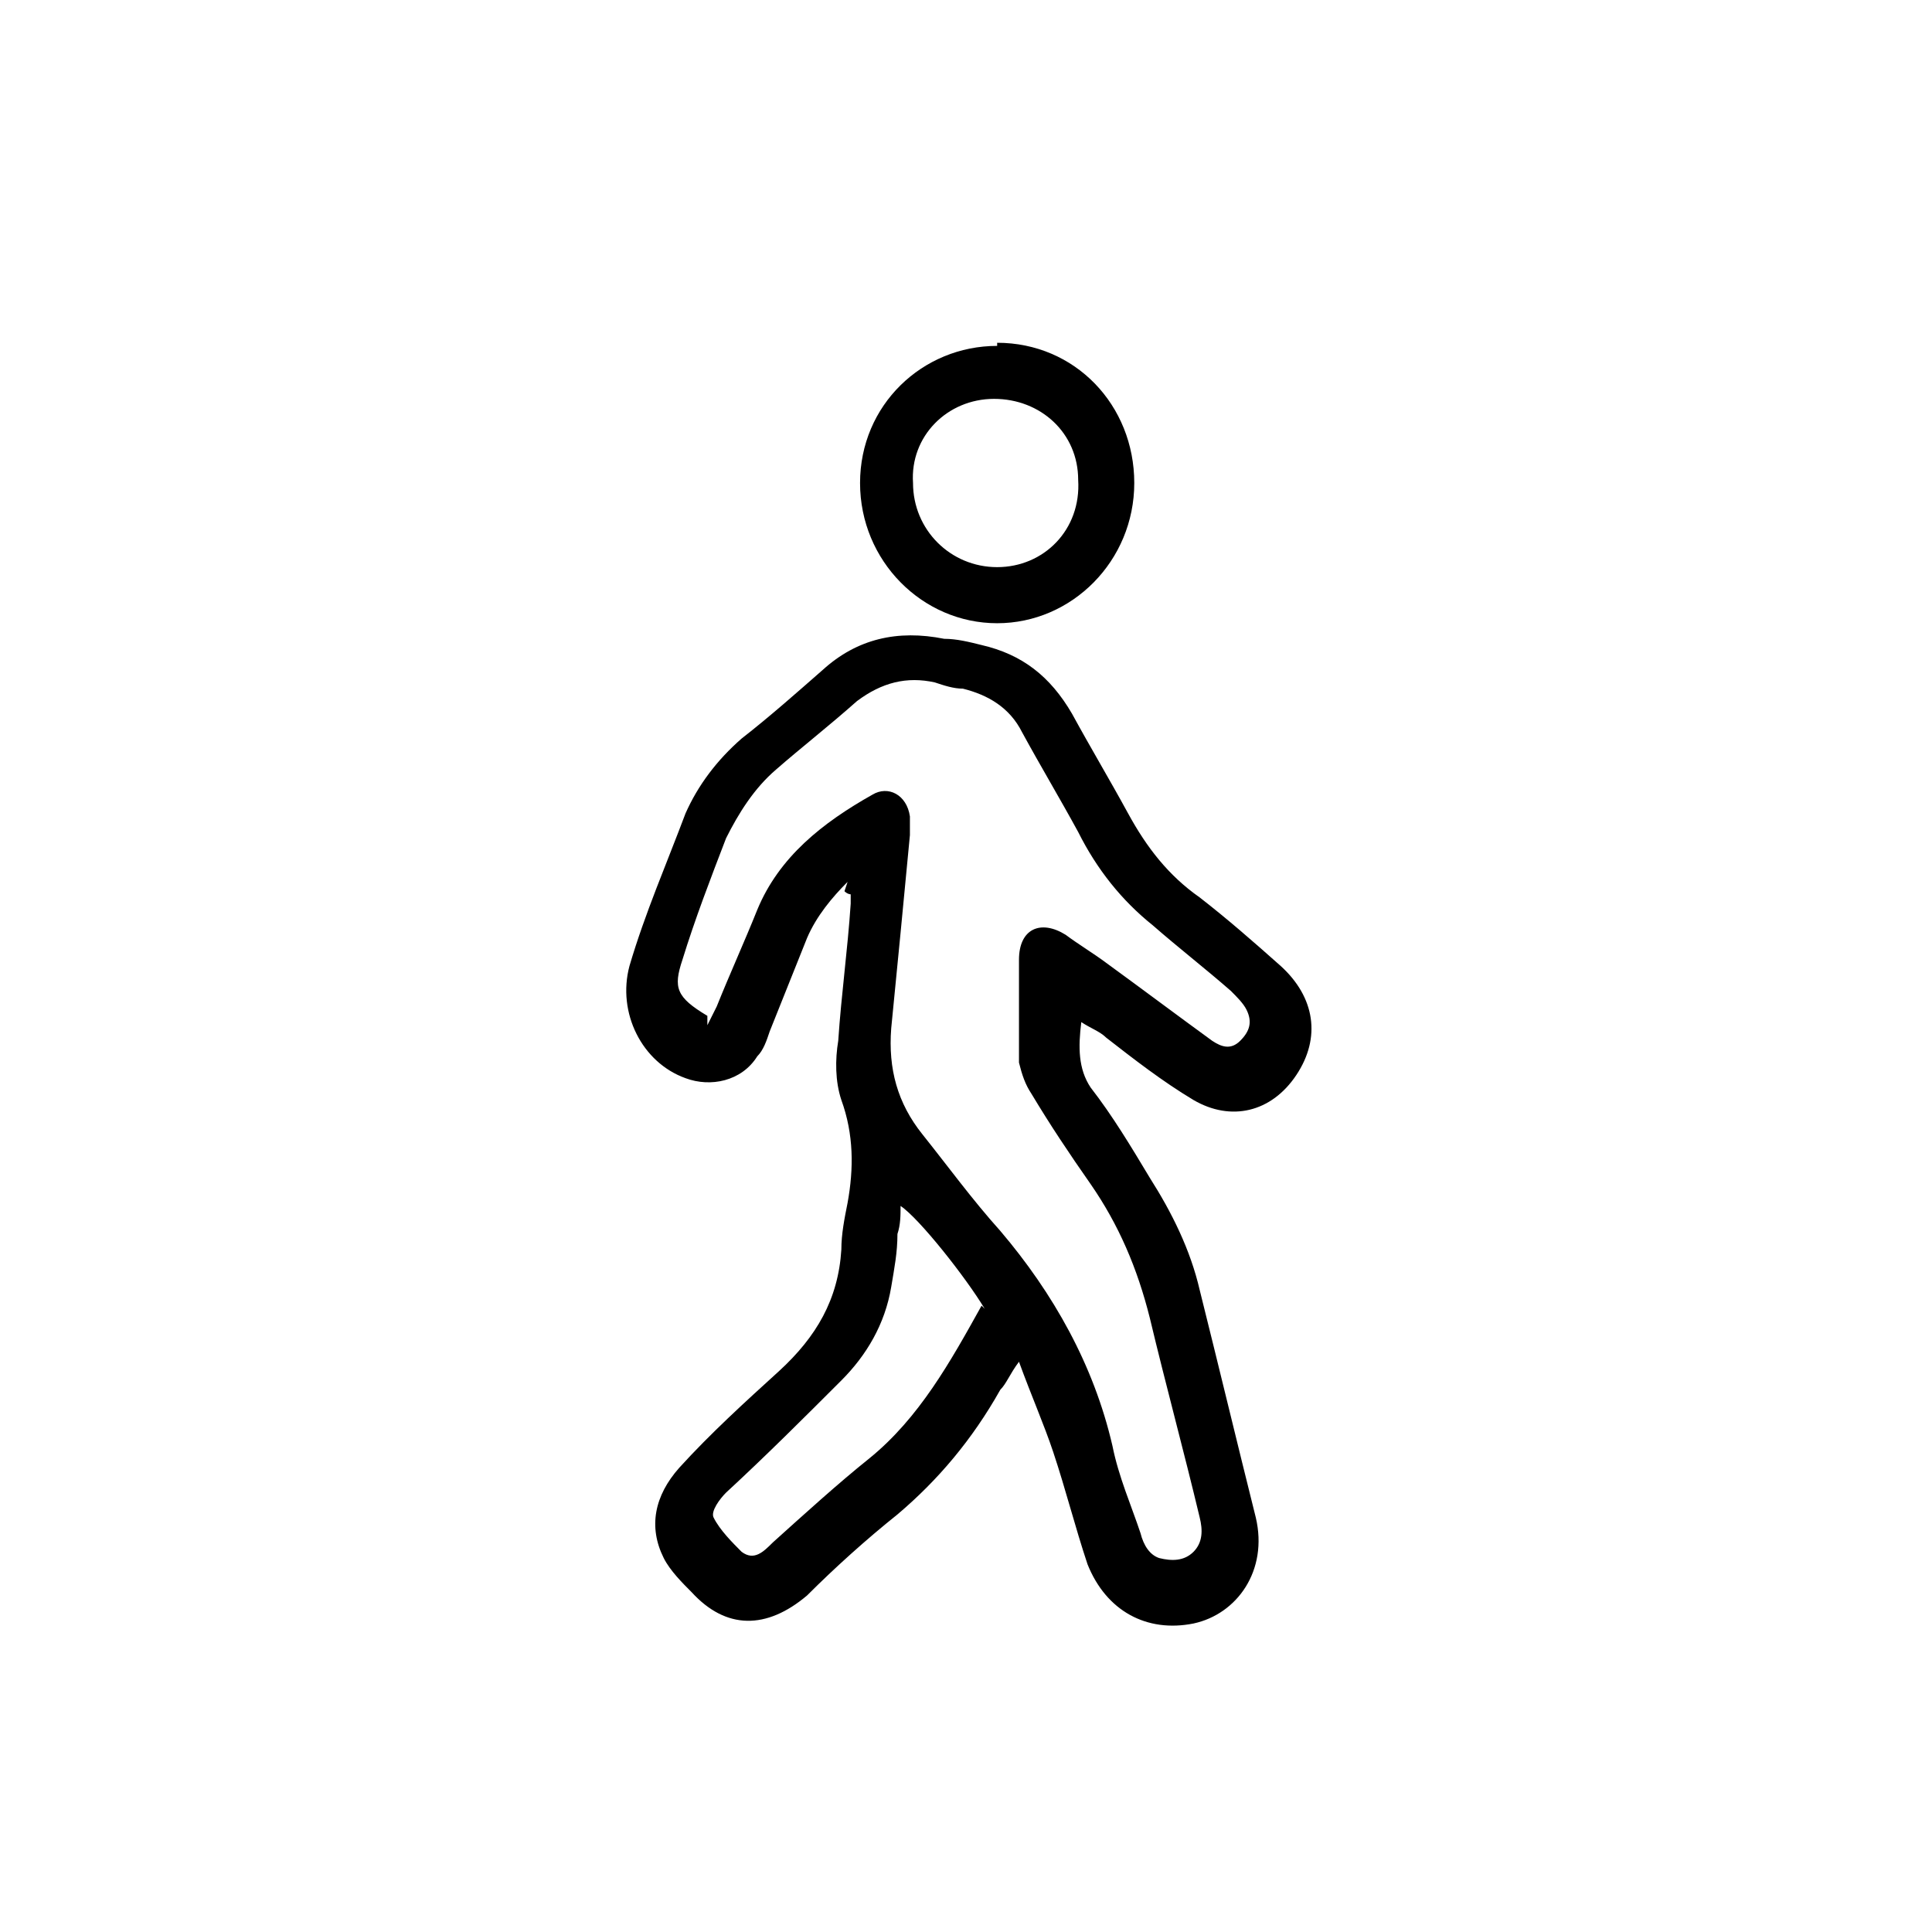 <?xml version="1.0" encoding="UTF-8"?>
<svg xmlns="http://www.w3.org/2000/svg" id="Layer_1" data-name="Layer 1" version="1.1" viewBox="0 0 62 62">
  <defs>
    <symbol xmlns:default="http://www.w3.org/2000/svg" id="content" viewBox="0 0 62 62" preserveAspectRatio="xMidYMid meet">
      <path xmlns:default="http://www.w3.org/2000/svg" d="M27.2,28.3c-.5.5-1,1.1-1.3,1.8-.4,1-.8,2-1.2,3-.1.3-.2.6-.4.8-.5.8-1.5,1-2.3.7-1.4-.5-2.2-2.1-1.8-3.6.5-1.7,1.2-3.3,1.8-4.9.4-.9,1-1.7,1.8-2.4.9-.7,1.8-1.5,2.6-2.2,1.1-1,2.4-1.3,3.9-1,.4,0,.8.1,1.2.2,1.3.3,2.2,1,2.9,2.2.6,1.1,1.2,2.1,1.8,3.2.6,1.1,1.3,2,2.3,2.7.9.7,1.7,1.4,2.6,2.2,1.1,1,1.3,2.3.5,3.5-.8,1.2-2.1,1.5-3.3.8-1-.6-1.9-1.3-2.8-2-.2-.2-.5-.3-.8-.5-.1.8-.1,1.5.3,2.1.7.9,1.3,1.9,1.9,2.9.7,1.1,1.3,2.3,1.6,3.6.6,2.4,1.2,4.9,1.8,7.3.4,1.7-.6,3.1-2,3.4-1.5.3-2.8-.4-3.4-1.9-.4-1.2-.7-2.4-1.1-3.6-.3-.9-.7-1.8-1.1-2.9-.3.4-.4.7-.6.9-.9,1.6-2,2.9-3.3,4-1,.8-2,1.7-2.9,2.6-1.3,1.1-2.6,1.1-3.7-.1-.3-.3-.7-.7-.9-1.1-.5-1-.3-2,.5-2.9,1-1.1,2.1-2.1,3.2-3.1,1.2-1.1,1.9-2.3,2-3.9,0-.5.1-1,.2-1.5.2-1.1.2-2.2-.2-3.3-.2-.6-.2-1.3-.1-1.9.1-1.5.3-2.9.4-4.4,0-.1,0-.2,0-.3,0,0-.1,0-.2-.1h0ZM22.7,32.9c.1-.2.2-.4.3-.6.4-1,.9-2.1,1.3-3.1.7-1.7,2.1-2.8,3.7-3.7.5-.3,1.1,0,1.2.7,0,.2,0,.4,0,.6-.2,2.1-.4,4.2-.6,6.2-.1,1.3.2,2.4,1,3.4.8,1,1.6,2.1,2.5,3.1,1.7,2,3,4.3,3.6,6.9.2,1,.6,1.9.9,2.8.1.4.3.7.6.8.4.1.8.1,1.1-.2.3-.3.3-.7.2-1.1-.5-2.1-1.1-4.3-1.6-6.4-.4-1.6-1-3-1.9-4.3-.7-1-1.3-1.9-1.9-2.9-.2-.3-.3-.6-.4-1,0-1.1,0-2.2,0-3.3,0-1,.7-1.3,1.5-.8.4.3.9.6,1.3.9,1.1.8,2.3,1.7,3.4,2.5.3.2.6.3.9,0,.3-.3.4-.6.2-1-.1-.2-.3-.4-.5-.6-.8-.7-1.7-1.4-2.5-2.1-1-.8-1.8-1.8-2.4-3-.6-1.1-1.2-2.1-1.8-3.2-.4-.8-1.1-1.2-1.9-1.4-.3,0-.6-.1-.9-.2-.9-.2-1.7,0-2.5.6-.9.8-1.8,1.5-2.6,2.2-.7.6-1.2,1.4-1.6,2.2-.5,1.3-1,2.6-1.4,3.9-.3.9-.2,1.2.8,1.8h0ZM31.6,42c-.6-1-2.1-2.9-2.7-3.3,0,.3,0,.6-.1.9,0,.6-.1,1.1-.2,1.7-.2,1.2-.8,2.2-1.6,3-1.2,1.2-2.4,2.4-3.7,3.6-.2.2-.5.6-.4.8.2.4.6.8.9,1.1.4.3.7,0,1-.3,1-.9,2.1-1.9,3.1-2.7,1.6-1.3,2.6-3.1,3.6-4.9h0Z"></path>
      <path xmlns:default="http://www.w3.org/2000/svg" d="M32,11c2.5,0,4.4,2,4.4,4.5,0,2.5-2,4.5-4.4,4.5-2.4,0-4.4-2-4.4-4.5,0-2.5,2-4.4,4.4-4.4ZM31.9,12.8c-1.5,0-2.7,1.2-2.6,2.7,0,1.5,1.2,2.7,2.7,2.7,1.5,0,2.7-1.2,2.6-2.8,0-1.5-1.2-2.6-2.7-2.6h0Z"></path>
    </symbol>
  </defs>
  <use href="#content"></use>
</svg>
